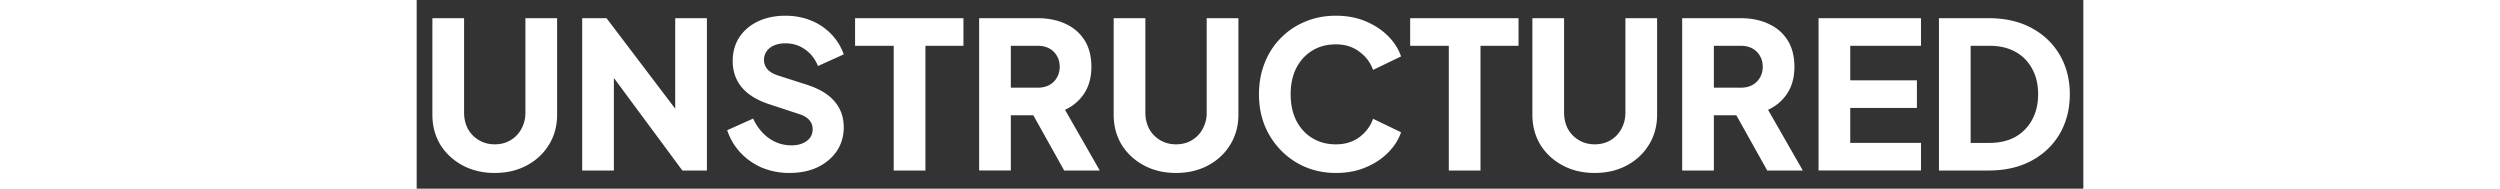 <svg fill="white" fill-rule="nonzero" height="1em" style="flex:none;line-height:1" viewBox="0 0 212 24" xmlns="http://www.w3.org/2000/svg"><rect x="0" y="0" width="212" height="24" fill="#333333" stroke="none"/><title>Unstructured</title><path d="M193.635 21.688V2.312h6.32c2.098 0 3.919.416 5.462 1.248 1.543.833 2.739 1.977 3.589 3.433.849 1.457 1.274 3.121 1.274 4.994 0 1.873-.425 3.546-1.274 5.02-.85 1.456-2.046 2.6-3.589 3.432-1.543.833-3.364 1.249-5.462 1.249h-6.32zm4.031-3.511h2.393c1.266 0 2.358-.252 3.277-.755a5.435 5.435 0 002.133-2.158c.52-.936.78-2.029.78-3.277 0-1.266-.26-2.358-.78-3.277a5.264 5.264 0 00-2.133-2.133c-.919-.503-2.011-.754-3.277-.754h-2.393v12.354zM178.32 21.688V2.312h13.03v3.511h-8.999v4.395h8.479v3.511h-8.479v4.448h8.999v3.51h-13.03zM160.973 21.688V2.312h7.412c1.335 0 2.514.234 3.537.702 1.041.468 1.856 1.162 2.445 2.08.59.92.884 2.055.884 3.408 0 1.318-.303 2.445-.91 3.38a5.72 5.72 0 01-2.445 2.082l4.422 7.724h-4.526l-4.785-8.557 2.601 1.535h-4.604v7.022h-4.031zm4.031-10.533h3.407c.573 0 1.067-.113 1.483-.338.416-.226.737-.538.962-.937.243-.399.364-.858.364-1.378 0-.538-.121-1.006-.364-1.405a2.381 2.381 0 00-.962-.936c-.416-.225-.91-.338-1.483-.338h-3.407v5.332zM149.851 22c-1.525 0-2.887-.32-4.083-.962-1.196-.642-2.141-1.518-2.835-2.627-.676-1.127-1.014-2.402-1.014-3.823V2.312h4.031v12.016c0 .763.165 1.456.494 2.08a3.835 3.835 0 001.405 1.43c.589.347 1.257.52 2.002.52.763 0 1.431-.173 2.003-.52a3.645 3.645 0 001.378-1.43c.347-.624.52-1.318.52-2.08V2.312h4.032v12.276c0 1.421-.347 2.696-1.041 3.823-.676 1.11-1.612 1.985-2.808 2.627-1.197.641-2.558.962-4.084.962zM131.288 21.688V5.823h-4.915V2.312h13.784v3.511h-4.838v15.865h-4.031zM116.92 22c-1.387 0-2.679-.251-3.875-.754a9.52 9.52 0 01-3.095-2.107 9.874 9.874 0 01-2.081-3.173c-.486-1.213-.728-2.54-.728-3.979 0-1.44.242-2.765.728-3.98.485-1.23 1.17-2.288 2.055-3.172a9.177 9.177 0 013.095-2.08C114.215 2.25 115.515 2 116.92 2c1.404 0 2.661.234 3.771.702 1.127.468 2.08 1.093 2.861 1.873.78.78 1.335 1.647 1.664 2.6l-3.563 1.717c-.329-.936-.91-1.708-1.742-2.315-.815-.624-1.812-.936-2.991-.936-1.145 0-2.15.269-3.017.806-.867.538-1.543 1.283-2.029 2.237-.468.936-.702 2.037-.702 3.303s.234 2.375.702 3.329c.486.954 1.162 1.7 2.029 2.237.867.537 1.872.806 3.017.806 1.179 0 2.176-.304 2.991-.91.832-.625 1.413-1.405 1.742-2.341l3.563 1.716c-.329.954-.884 1.821-1.664 2.601-.781.78-1.734 1.405-2.861 1.873-1.11.468-2.367.702-3.771.702zM96.591 22c-1.526 0-2.887-.32-4.083-.962-1.196-.642-2.141-1.518-2.835-2.627-.676-1.127-1.014-2.402-1.014-3.823V2.312h4.031v12.016c0 .763.165 1.456.494 2.08a3.835 3.835 0 001.405 1.43c.59.347 1.257.52 2.002.52.763 0 1.43-.173 2.003-.52a3.646 3.646 0 001.378-1.43 4.21 4.21 0 00.52-2.08V2.312h4.032v12.276c0 1.421-.347 2.696-1.041 3.823-.676 1.11-1.612 1.985-2.809 2.627-1.196.641-2.557.962-4.083.962zM71.546 21.688V2.312h7.412c1.335 0 2.514.234 3.537.702 1.04.468 1.855 1.162 2.445 2.08.59.92.884 2.055.884 3.408 0 1.318-.303 2.445-.91 3.38a5.719 5.719 0 01-2.445 2.082l4.422 7.724h-4.526L77.58 13.13l2.6 1.535h-4.603v7.022h-4.031zm4.031-10.533h3.407c.572 0 1.066-.113 1.483-.338.416-.226.737-.538.962-.937.243-.399.364-.858.364-1.378 0-.538-.121-1.006-.364-1.405a2.384 2.384 0 00-.962-.936c-.417-.225-.91-.338-1.483-.338h-3.407v5.332zM60.68 21.688V5.823h-4.915V2.312H69.55v3.511h-4.837v15.865h-4.031zM47.405 22a9.092 9.092 0 01-3.433-.65 8.253 8.253 0 01-2.757-1.899 7.947 7.947 0 01-1.717-2.887l3.303-1.482c.486 1.058 1.154 1.89 2.003 2.497.867.607 1.82.91 2.861.91.555 0 1.032-.087 1.43-.26.4-.174.711-.408.937-.702.225-.312.338-.677.338-1.093 0-.45-.139-.832-.416-1.144-.278-.33-.711-.59-1.3-.78l-3.798-1.249c-1.543-.502-2.705-1.213-3.485-2.132-.78-.936-1.17-2.055-1.17-3.355 0-1.145.277-2.15.832-3.017.572-.867 1.361-1.543 2.367-2.029C44.423 2.243 45.593 2 46.91 2c1.162 0 2.237.2 3.226.598a7.367 7.367 0 012.548 1.69 6.958 6.958 0 011.639 2.627l-3.277 1.483c-.364-.902-.91-1.604-1.639-2.107-.728-.52-1.56-.78-2.496-.78-.538 0-1.014.087-1.43.26-.417.174-.738.425-.963.754a1.816 1.816 0 00-.338 1.093c0 .45.147.85.442 1.196.295.33.737.59 1.327.78l3.719 1.197c1.56.502 2.722 1.205 3.485 2.106.78.902 1.17 2.003 1.17 3.303 0 1.127-.295 2.133-.884 3.017-.59.867-1.405 1.552-2.445 2.055-1.023.485-2.22.728-3.59.728zM21.054 21.688V2.312h3.095l10.403 13.706-1.664.39V2.312h4.031v19.376h-3.121L23.577 7.878l1.508-.39v14.2h-4.03zM9.932 22c-1.525 0-2.886-.32-4.083-.962-1.196-.642-2.141-1.518-2.835-2.627C2.338 17.284 2 16.009 2 14.588V2.312h4.031v12.016c0 .763.165 1.456.494 2.08a3.835 3.835 0 001.405 1.43c.59.347 1.257.52 2.002.52.763 0 1.43-.173 2.003-.52a3.646 3.646 0 001.378-1.43 4.21 4.21 0 00.52-2.08V2.312h4.032v12.276c0 1.421-.347 2.696-1.04 3.823-.677 1.11-1.613 1.985-2.81 2.627-1.196.641-2.557.962-4.083.962z"></path></svg>